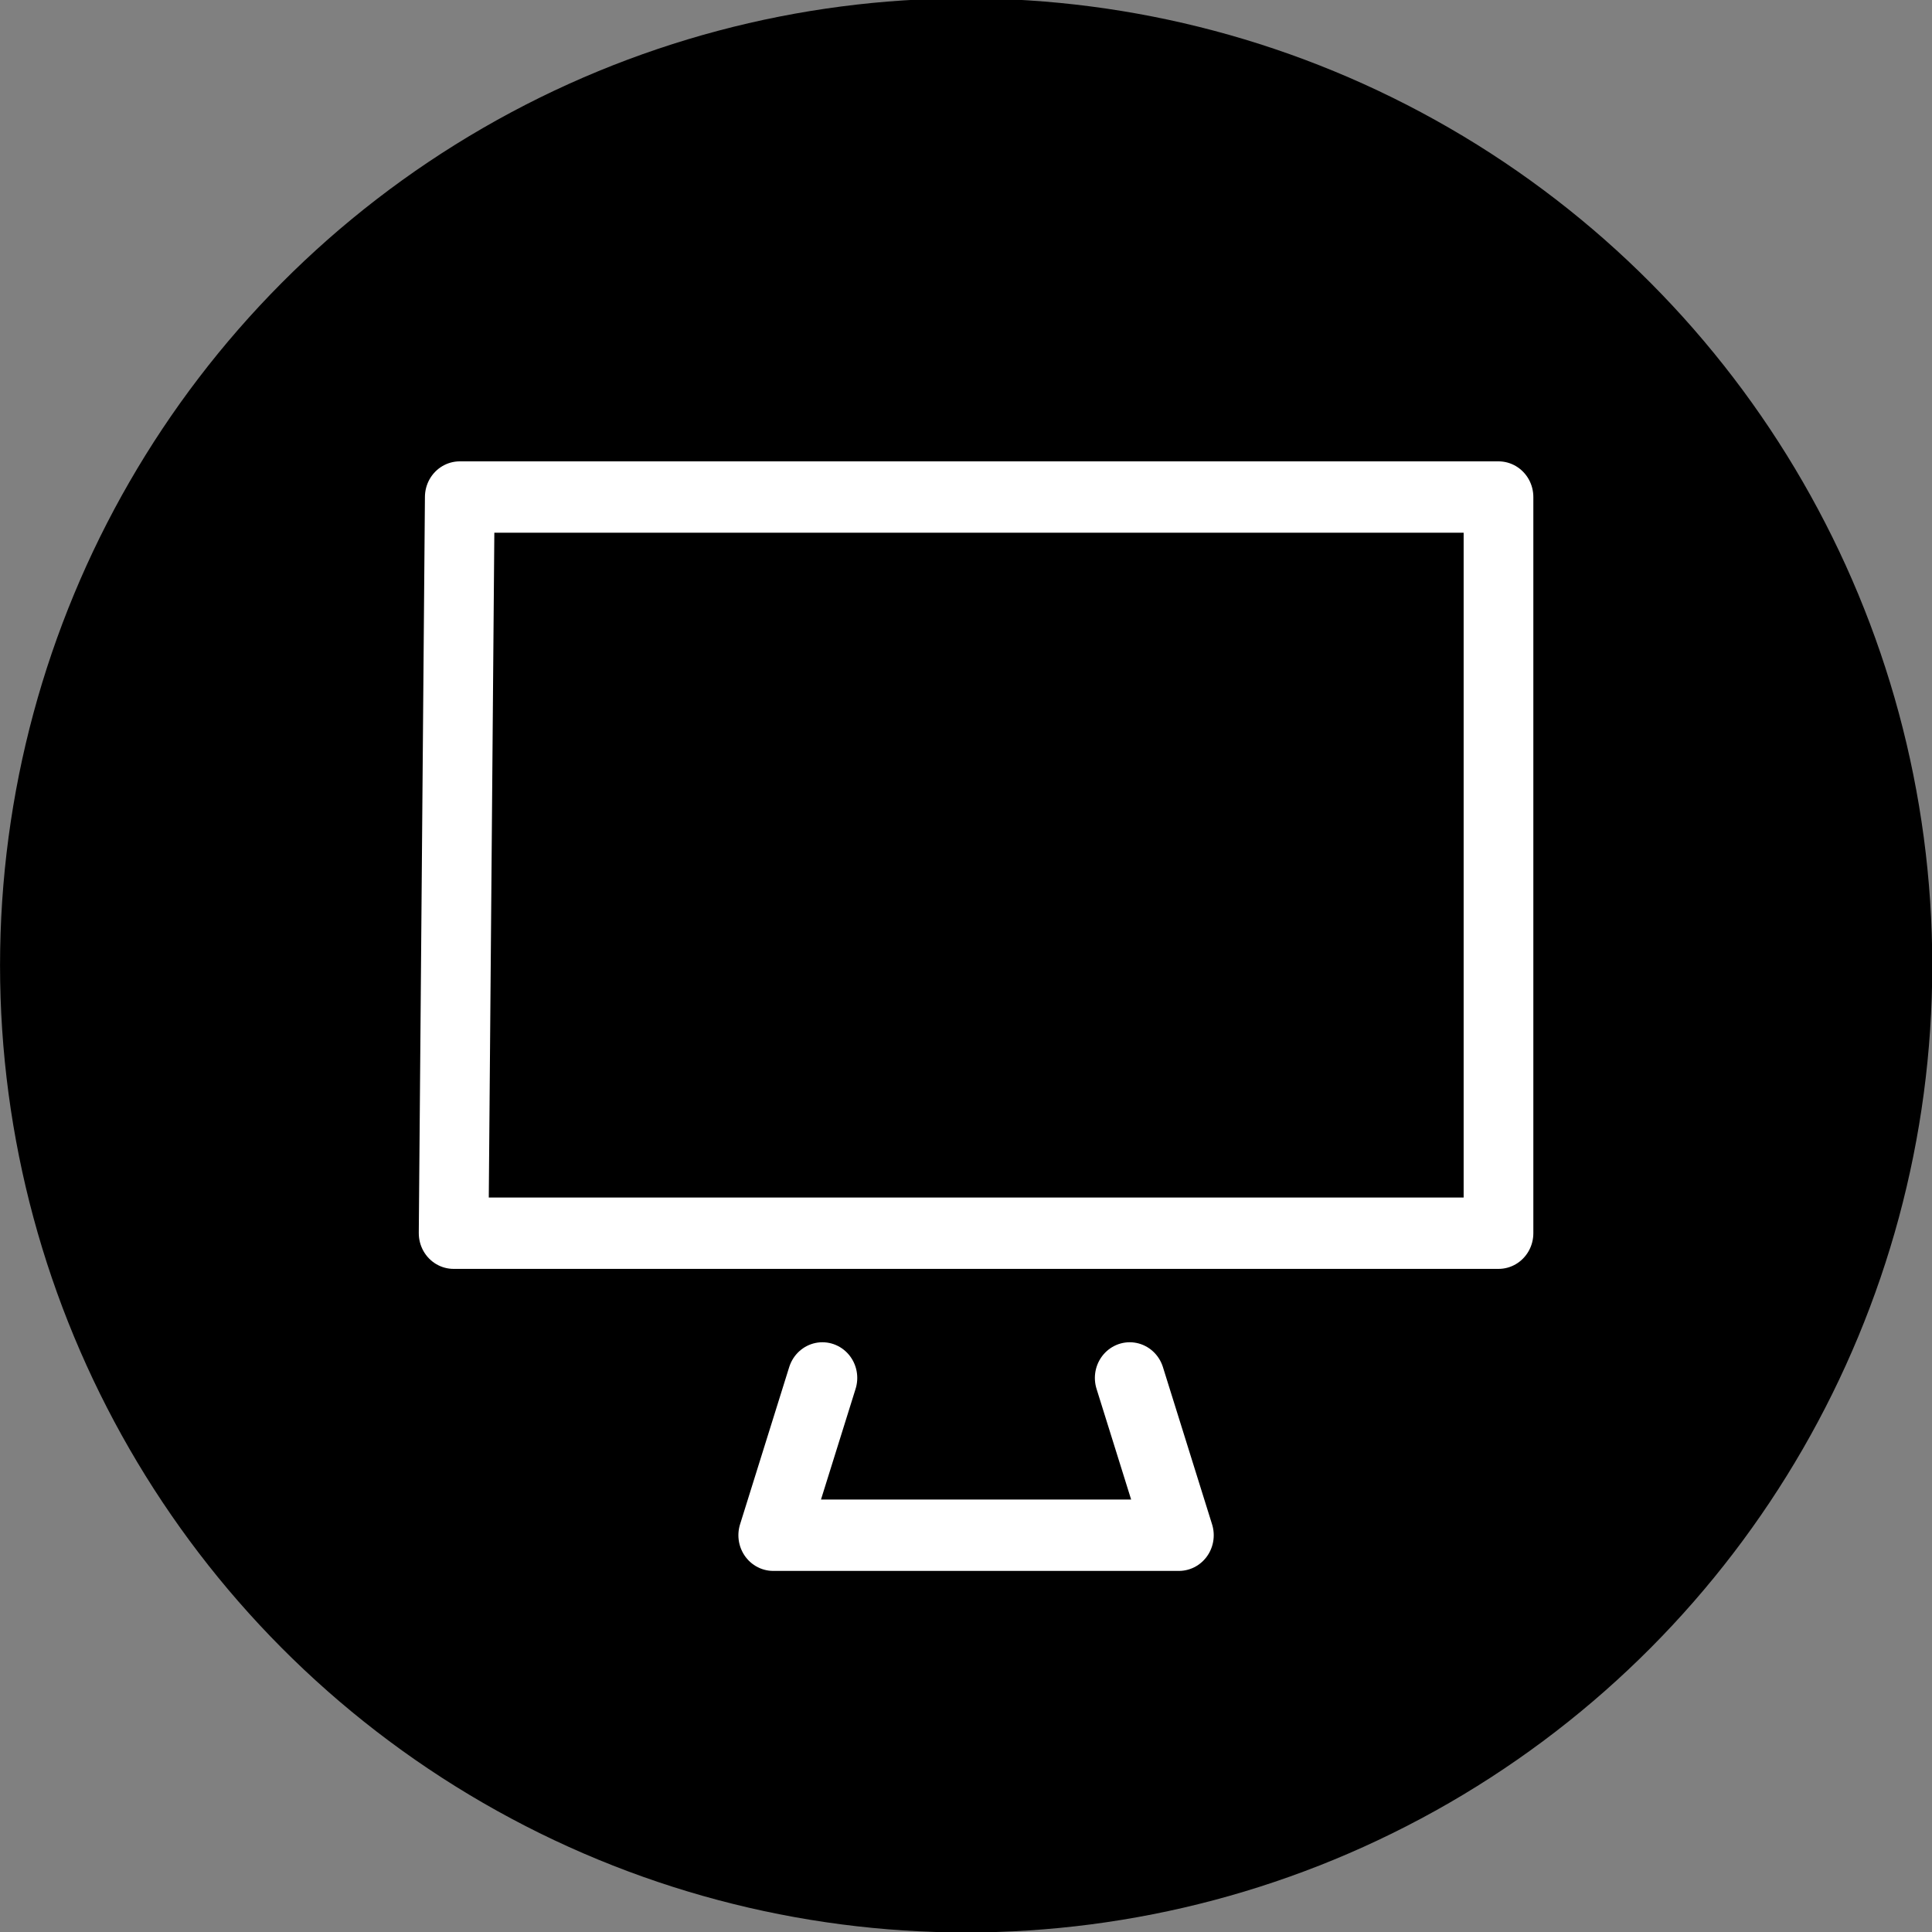 <?xml version="1.0" encoding="UTF-8" standalone="no"?>
<!-- Generator: Adobe Illustrator 23.0.4, SVG Export Plug-In . SVG Version: 6.00 Build 0)  -->

<svg
   xmlns:dc="http://purl.org/dc/elements/1.1/"
   xmlns:cc="http://creativecommons.org/ns#"
   xmlns:rdf="http://www.w3.org/1999/02/22-rdf-syntax-ns#"
   xmlns:svg="http://www.w3.org/2000/svg"
   xmlns="http://www.w3.org/2000/svg"
   xmlns:sodipodi="http://sodipodi.sourceforge.net/DTD/sodipodi-0.dtd"
   xmlns:inkscape="http://www.inkscape.org/namespaces/inkscape"
   version="1.1"
   id="Ebene_1"
   x="0px"
   y="0px"
   viewBox="0 0 30 30"
   xml:space="preserve"
   sodipodi:docname="screen_kreis_invert_V2.svg"
   width="30"
   height="30"
   inkscape:version="0.92.2 5c3e80d, 2017-08-06"><rect x="0" y="0" width="30" height="30" fill="#808080" stroke="none"/><defs
     id="defs830" /><sodipodi:namedview
     pagecolor="#ffffff"
     bordercolor="#666666"
     borderopacity="1"
     objecttolerance="10000"
     gridtolerance="10000"
     guidetolerance="10000"
     inkscape:pageopacity="0"
     inkscape:pageshadow="2"
     inkscape:window-width="1920"
     inkscape:window-height="1058"
     id="namedview828"
     showgrid="false"
     inkscape:zoom="28.142176"
     inkscape:cx="15"
     inkscape:cy="15.012505"
     inkscape:window-x="0"
     inkscape:window-y="0"
     inkscape:window-maximized="1"
     inkscape:current-layer="g825" /><style
     type="text/css"
     id="style815">
	.st0{fill:none;stroke:#030405;stroke-width:1.417;stroke-linecap:round;stroke-linejoin:round;stroke-miterlimit:10;}
	.st1{fill:none;stroke:#030304;stroke-width:1.134;stroke-linecap:round;stroke-linejoin:round;stroke-miterlimit:10;}
</style><g
     id="g825"
     transform="matrix(1.034,0,0,1.035,-0.094,-0.12)"><circle
       class="st0"
       cx="14.6"
       cy="14.6"
       r="13.8"
       id="circle817"
       style="fill:#000000;stroke:#000000;stroke-width:1.417;stroke-linecap:round;stroke-linejoin:round;stroke-miterlimit:10;fill-opacity:1;stroke-opacity:1" /><g
       id="g823"
       style="fill:none;fill-opacity:1;stroke:#ffffff;stroke-opacity:1"
       transform="matrix(0.923,0,0,0.944,1.273,0.304)"><polygon
         class="st1"
         points="23.1,7.7 23.1,19.4 6.1,19.4 6.2,7.7 "
         id="polygon819"
         style="fill:none;fill-opacity:1;stroke:#ffffff;stroke-width:1.134;stroke-linecap:round;stroke-linejoin:round;stroke-miterlimit:10;stroke-opacity:1" /><polyline
         class="st1"
         points="17.1,21.7 17.9,24.2 15.2,24.2 13.9,24.2 11.3,24.2 12.1,21.7   "
         id="polyline821"
         style="fill:none;fill-opacity:1;stroke:#ffffff;stroke-width:1.134;stroke-linecap:round;stroke-linejoin:round;stroke-miterlimit:10;stroke-opacity:1" /></g></g></svg>